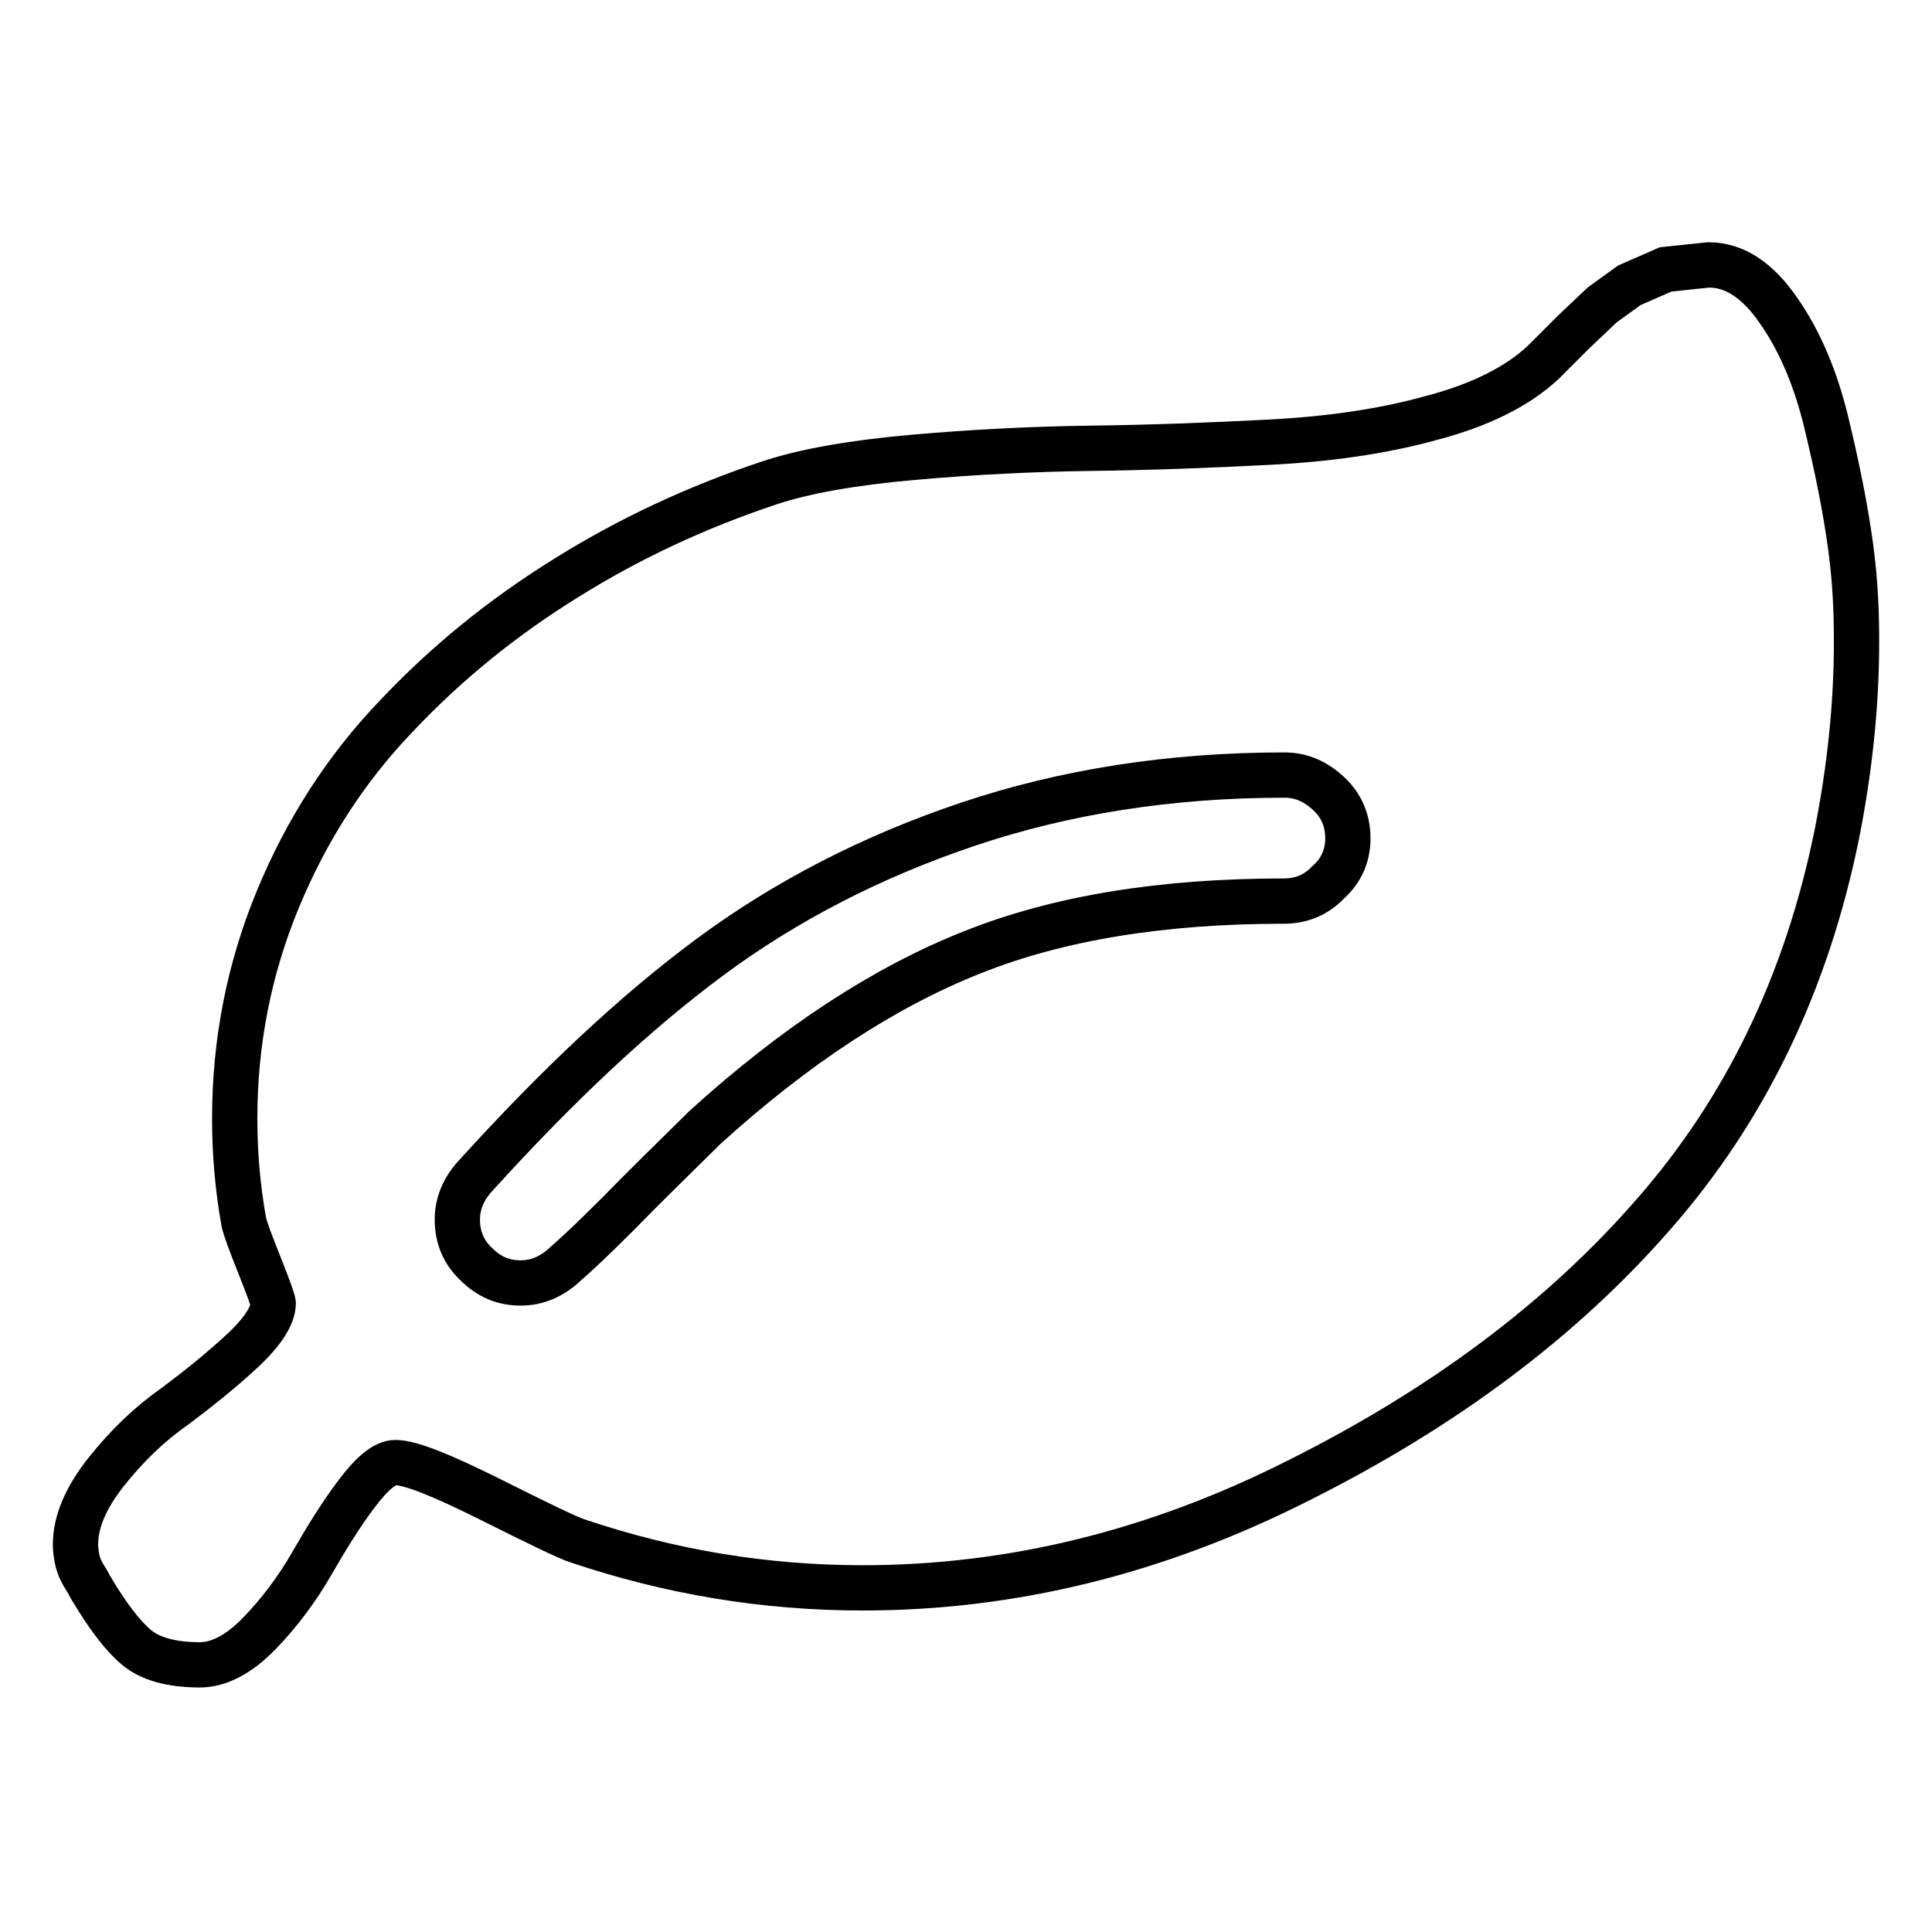 <?xml version="1.0" encoding="utf-8"?>
<!-- Svg Vector Icons : http://www.onlinewebfonts.com/icon -->
<!DOCTYPE svg PUBLIC "-//W3C//DTD SVG 1.1//EN" "http://www.w3.org/Graphics/SVG/1.1/DTD/svg11.dtd">
<svg version="1.1" xmlns="http://www.w3.org/2000/svg" xmlns:xlink="http://www.w3.org/1999/xlink" x="0px" y="0px" viewBox="0 0 256 256" enable-background="new 0 0 256 256" xml:space="preserve">
<g> <path stroke-width="6" fill-opacity="0" stroke="#000000"  d="M178.6,111.1c0-2.3-0.8-4.3-2.5-5.9s-3.6-2.5-5.9-2.5c-15.1,0-29.1,2.2-41.9,6.5 c-12.8,4.3-24.2,10.2-34.2,17.6c-10,7.4-20.3,17.1-31,28.9c-1.7,1.8-2.5,3.8-2.5,5.9c0,2.3,0.8,4.3,2.5,5.9 c1.7,1.7,3.6,2.5,5.9,2.5c2.1,0,4.1-0.8,5.9-2.5c2.4-2.1,5.6-5.2,9.7-9.4c4.1-4.1,7.1-7,8.8-8.7c12-10.9,23.8-18.6,35.4-23.2 c11.5-4.6,25.3-6.8,41.3-6.8c2.3,0,4.3-0.8,5.9-2.5C177.7,115.4,178.6,113.4,178.6,111.1L178.6,111.1z M246,85.1 c0,8.3-0.9,16.8-2.6,25.4c-4,19.7-12.1,36.5-24.3,50.4c-12.2,14-27.9,25.7-47.1,35.3c-18.8,9.5-38,14.2-57.7,14.2 c-13,0-25.5-2.1-37.7-6.2c-1.3-0.4-5.2-2.3-11.6-5.5c-6.4-3.2-10.6-4.9-12.6-4.9c-1.4,0-3.1,1.4-5.2,4.2c-2.1,2.8-4,5.9-5.9,9.2 s-4.2,6.4-6.9,9.2c-2.7,2.8-5.4,4.2-7.9,4.2c-3.8,0-6.6-0.8-8.4-2.3c-1.8-1.5-3.8-4.1-6-7.8c-0.2-0.3-0.4-0.8-0.8-1.4 s-0.6-1.1-0.7-1.3c-0.1-0.3-0.3-0.7-0.4-1.3c-0.1-0.6-0.2-1.2-0.2-1.8c0-3.1,1.4-6.3,4.1-9.7c2.7-3.4,5.7-6.3,9-8.6 c3.2-2.4,6.2-4.8,9-7.4c2.7-2.5,4.1-4.7,4.1-6.3c0-0.3-0.6-2-1.8-5c-1.2-3-1.9-4.9-2.1-5.8c-0.8-4.5-1.2-9-1.2-13.7 c0-10.1,1.9-19.8,5.7-29c3.8-9.2,9-17.3,15.7-24.3c6.6-7,14.1-13.1,22.5-18.3c8.3-5.2,17.3-9.4,26.9-12.6 c4.8-1.6,11.2-2.7,19.1-3.4c7.9-0.7,15.8-1.1,23.6-1.2c7.9-0.1,15.7-0.4,23.5-0.8c7.8-0.4,15-1.4,21.5-3.2 c6.5-1.7,11.5-4.2,14.9-7.4l3.9-3.9l3.9-3.7l3.6-2.6l4.8-2.1l5.7-0.6c3.4,0,6.5,2,9.3,6.1c2.8,4,4.9,9,6.3,14.8 c1.4,5.8,2.5,11.2,3.2,16.3S246,81.7,246,85.1L246,85.1z"/></g>
</svg>